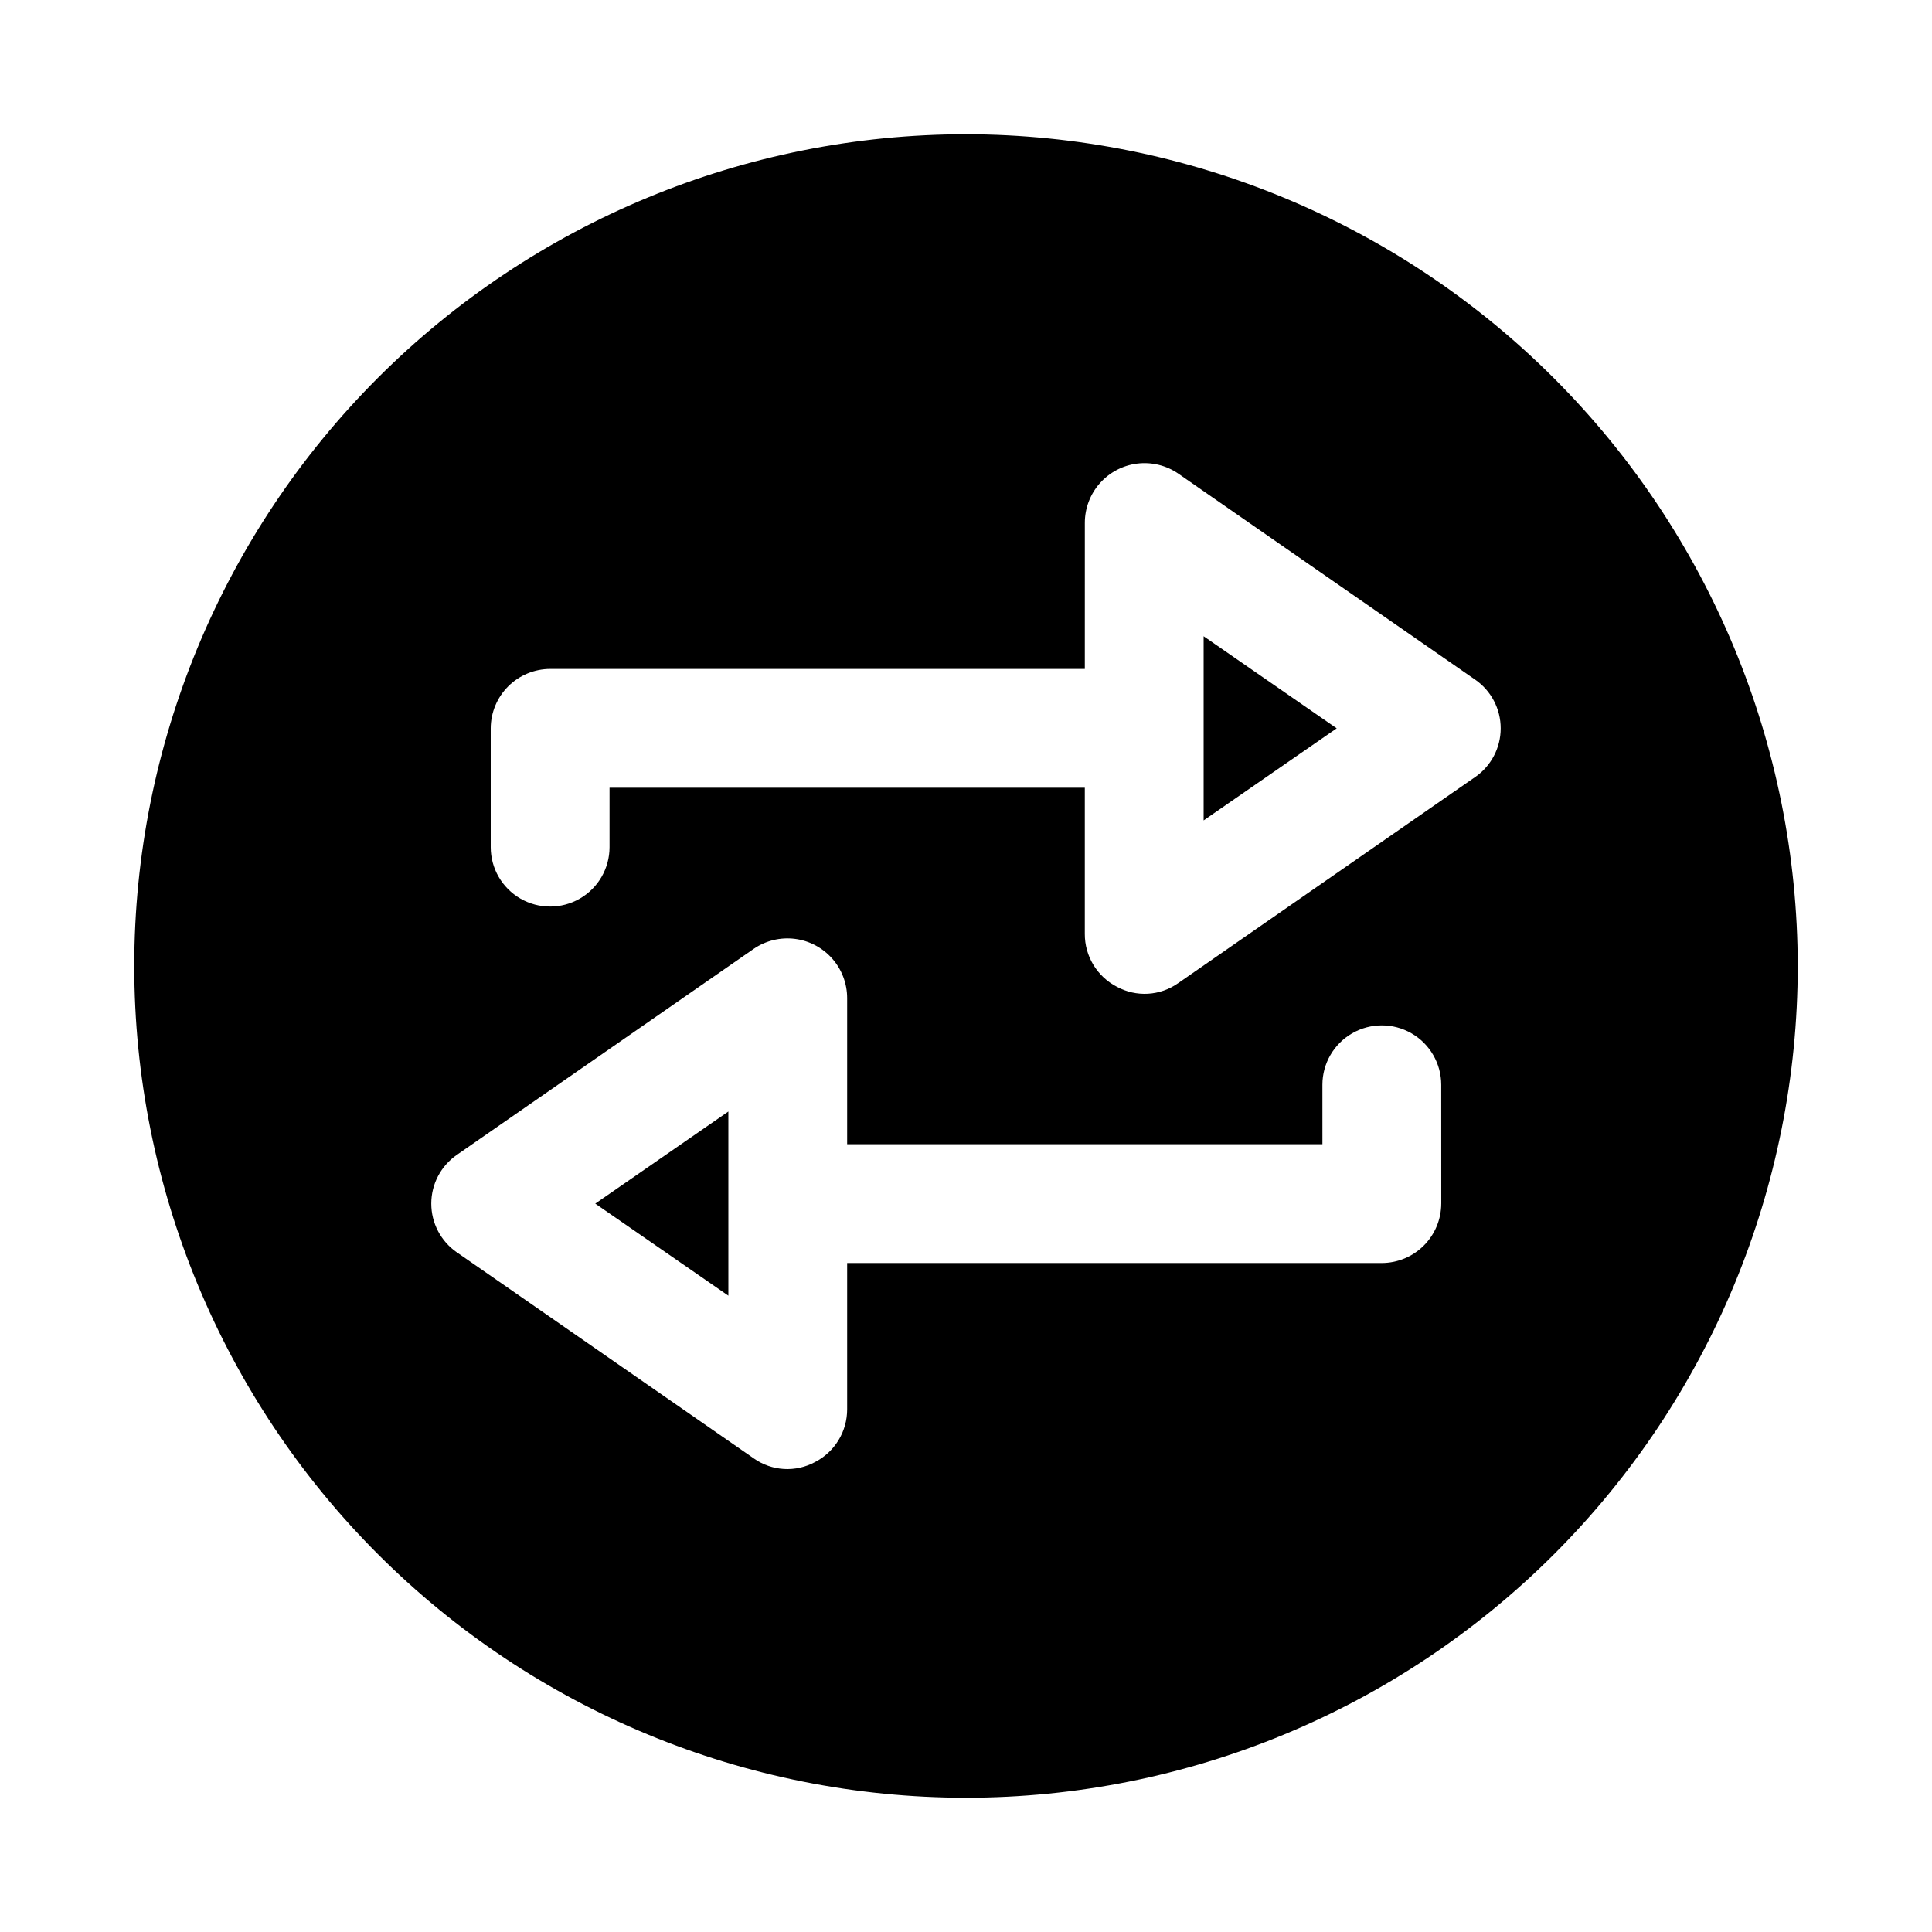 <?xml version="1.0" encoding="UTF-8"?>
<!-- Uploaded to: SVG Repo, www.svgrepo.com, Generator: SVG Repo Mixer Tools -->
<svg fill="#000000" width="800px" height="800px" version="1.1" viewBox="144 144 512 512" xmlns="http://www.w3.org/2000/svg">
 <path d="m400 179.58c-58.461 0-114.52 23.223-155.86 64.559s-64.559 97.398-64.559 155.86c0 58.457 23.223 114.52 64.559 155.86 41.336 41.336 97.398 64.559 155.86 64.559 58.457 0 114.52-23.223 155.86-64.559 41.336-41.336 64.559-97.398 64.559-155.86-0.062-58.441-23.305-114.46-64.629-155.79-41.32-41.32-97.348-64.566-155.79-64.629zm125.95 283.39h-0.004c-0.012 4.168-1.672 8.168-4.625 11.117-2.949 2.949-6.945 4.613-11.117 4.625h-141.7v38.73c0.012 2.891-0.777 5.731-2.277 8.203s-3.656 4.484-6.227 5.809c-2.519 1.371-5.375 2.008-8.242 1.844-2.867-0.168-5.629-1.133-7.973-2.789l-78.719-54.633-0.004 0.004c-4.238-2.934-6.769-7.758-6.769-12.91 0-5.156 2.531-9.98 6.769-12.91l78.719-54.633h0.004c3.184-2.168 7.051-3.098 10.871-2.617 3.82 0.48 7.336 2.34 9.887 5.227 2.547 2.887 3.957 6.606 3.961 10.457v38.73h125.95l-0.004-15.742c0-5.625 3.004-10.824 7.875-13.637 4.871-2.812 10.871-2.812 15.742 0s7.871 8.012 7.871 13.637zm8.973-113.04-78.719 54.633-0.004-0.004c-2.344 1.656-5.106 2.621-7.973 2.789-2.863 0.164-5.719-0.473-8.242-1.844-2.57-1.324-4.723-3.336-6.227-5.809-1.5-2.473-2.285-5.309-2.273-8.203v-38.73h-125.95v15.746c0 5.625-3 10.82-7.871 13.633-4.875 2.812-10.875 2.812-15.746 0-4.871-2.812-7.871-8.008-7.871-13.633v-31.488c0.012-4.172 1.676-8.172 4.625-11.121 2.949-2.949 6.945-4.613 11.117-4.625h141.7l0.004-38.73c0-3.852 1.41-7.57 3.957-10.457 2.551-2.887 6.066-4.746 9.887-5.227 3.824-0.48 7.688 0.449 10.871 2.617l78.719 54.633h0.004c4.238 2.93 6.769 7.754 6.769 12.91 0 5.152-2.531 9.977-6.769 12.91zm-233.17 113.04 35.27-24.406v48.805zm161.22-150.36 35.266 24.406-35.266 24.402z"/>
</svg>